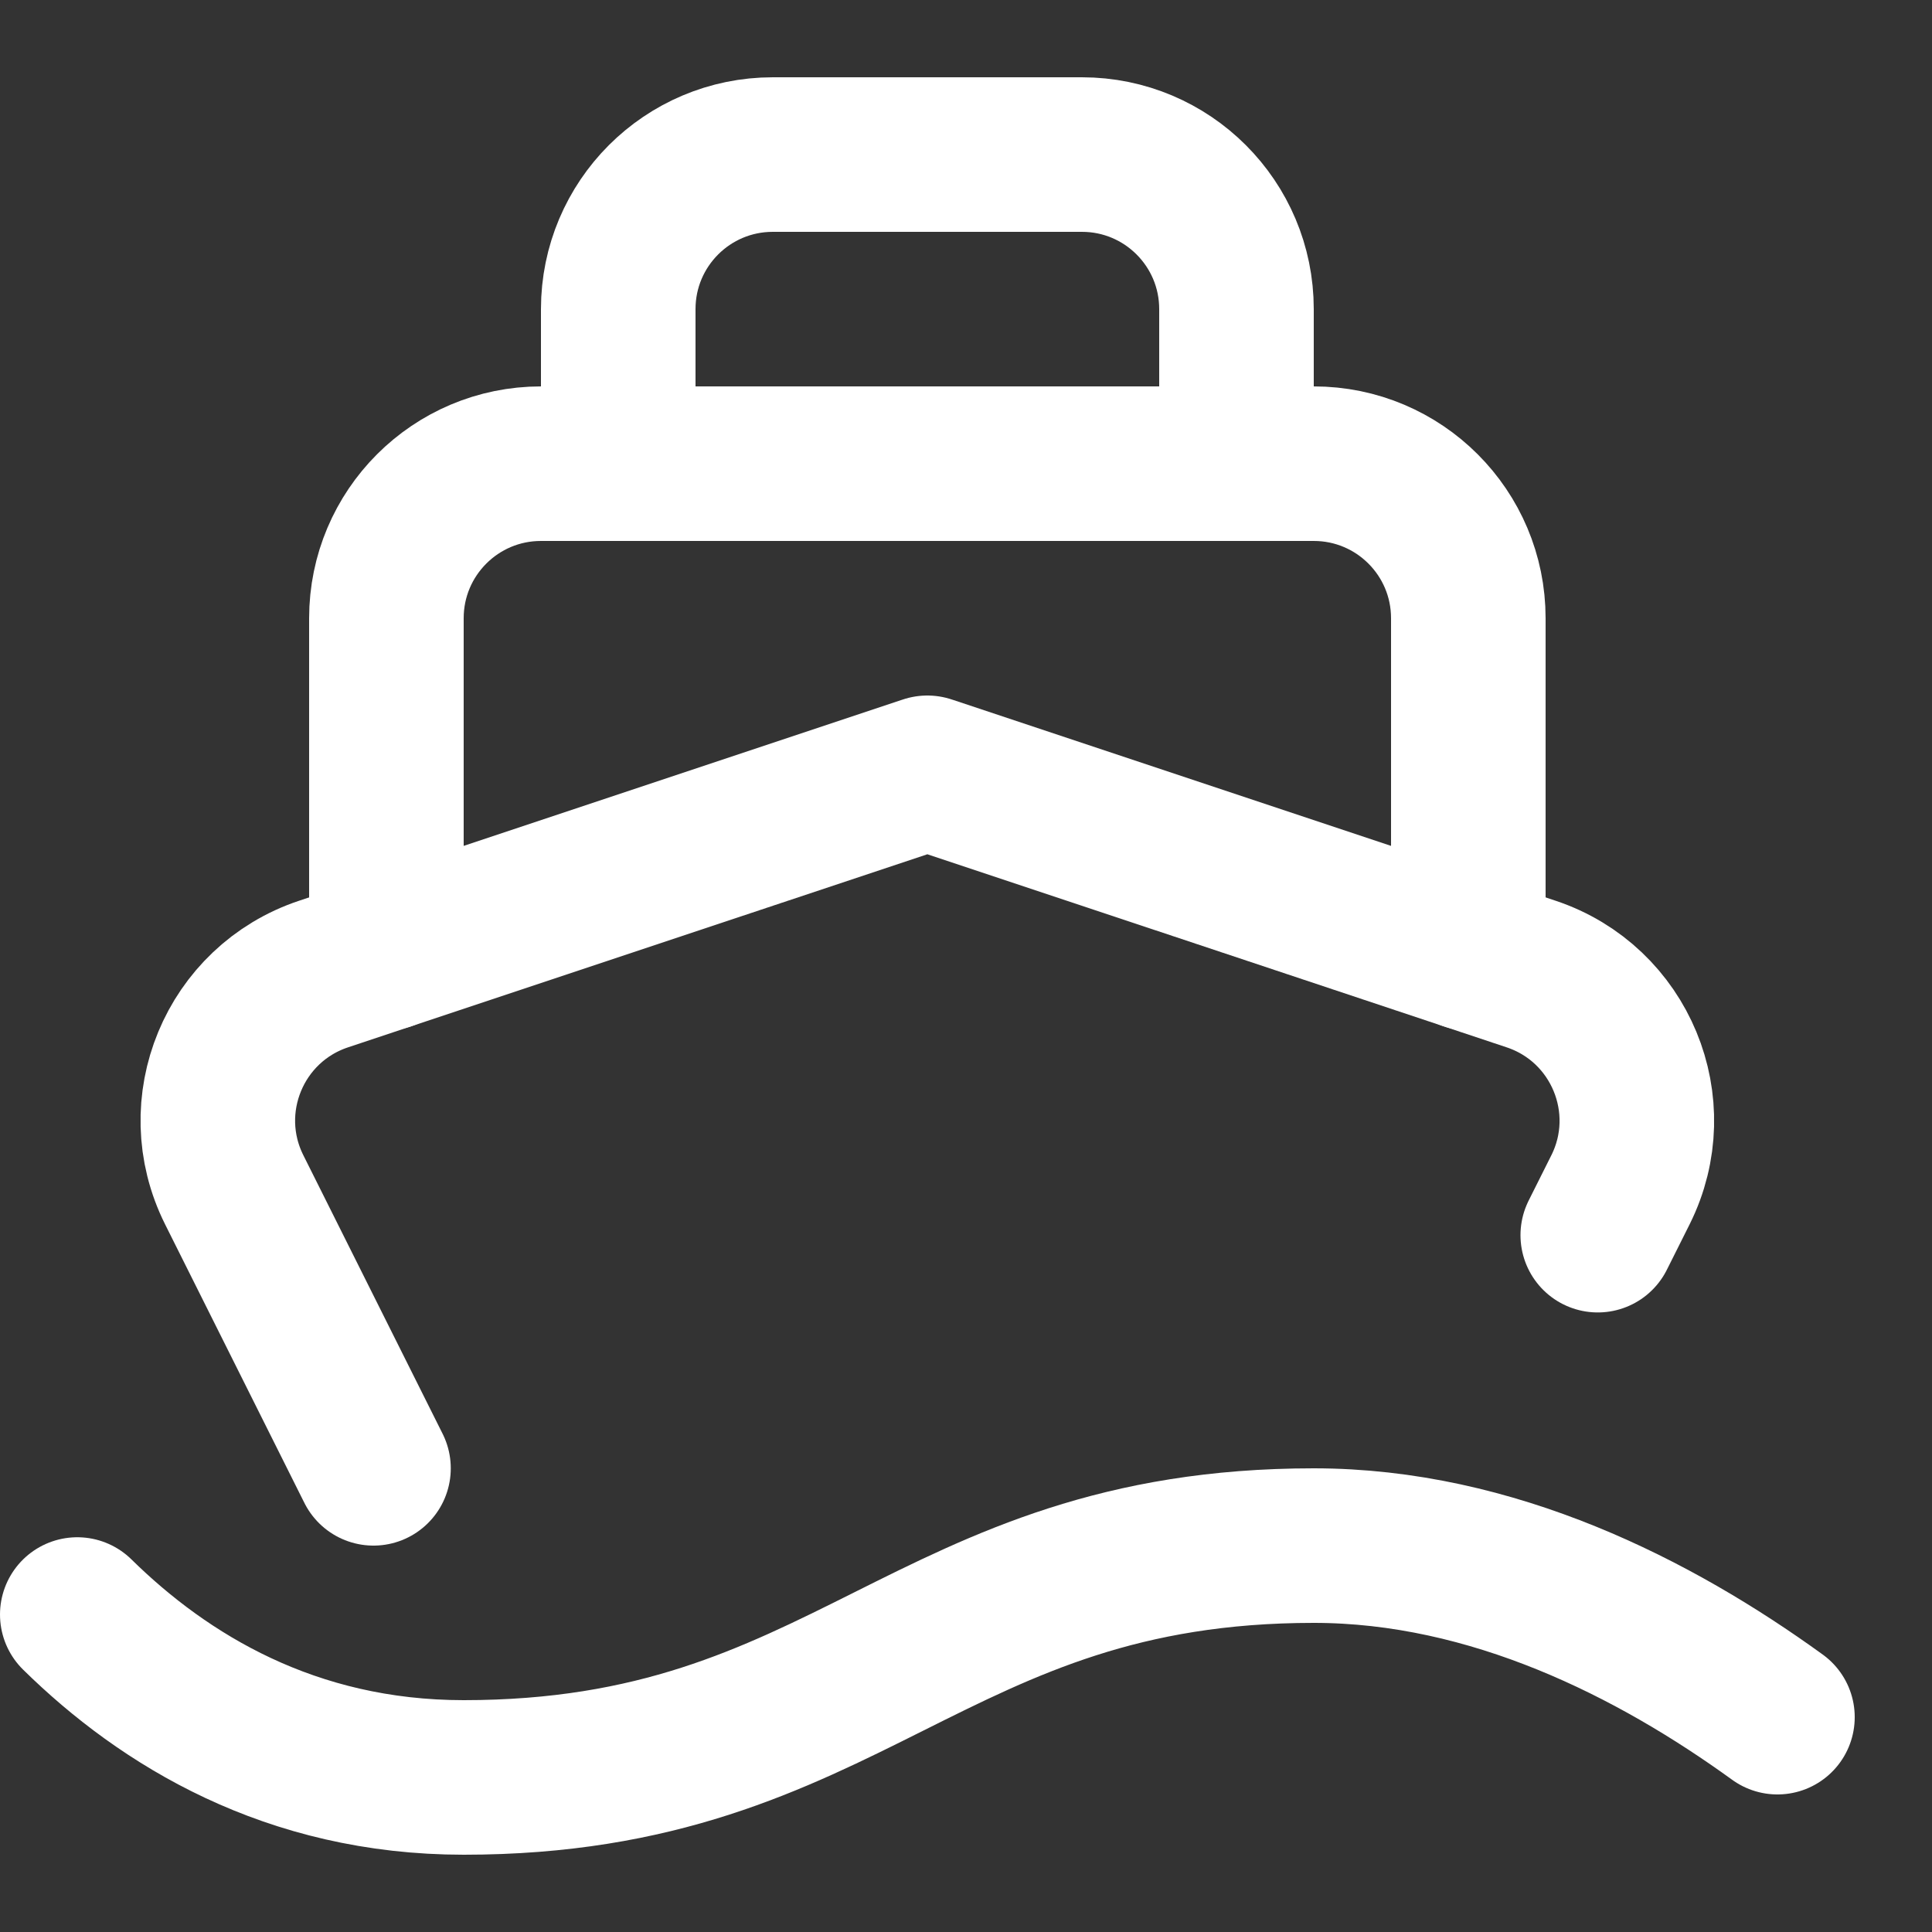 <svg enable-background="new 0 0 25 25" width="60" height="60" viewBox ="0 0 25 25" xmlns="http://www.w3.org/2000/svg"><rect x="0" y="0" width="25" height="25" fill="#333333" stroke="none"/><title>ship</title><g style="fill:none;stroke:White;stroke-width:2;stroke-linecap:round;stroke-linejoin:round;stroke-miterlimit:10"><path d="m1 20.892c1.125 1.106 2.762 2.108 5 2.108 5 0 6-3 11-3 2.313 0 4.412 1.07 6 2.22"/><path d="m5 12.333v-4.333c0-1.105.895-2 2-2h10c1.105 0 2 .895 2 2v4.333"/><path d="m20.675 15.983.294-.587c.544-1.089-.002-2.407-1.156-2.792l-7.813-2.604-7.813 2.604c-1.155.385-1.701 1.703-1.156 2.792l1.802 3.604"/><path d="m8 6v-2c0-1.105.895-2 2-2h4c1.105 0 2 .895 2 2v2"/></g></svg>